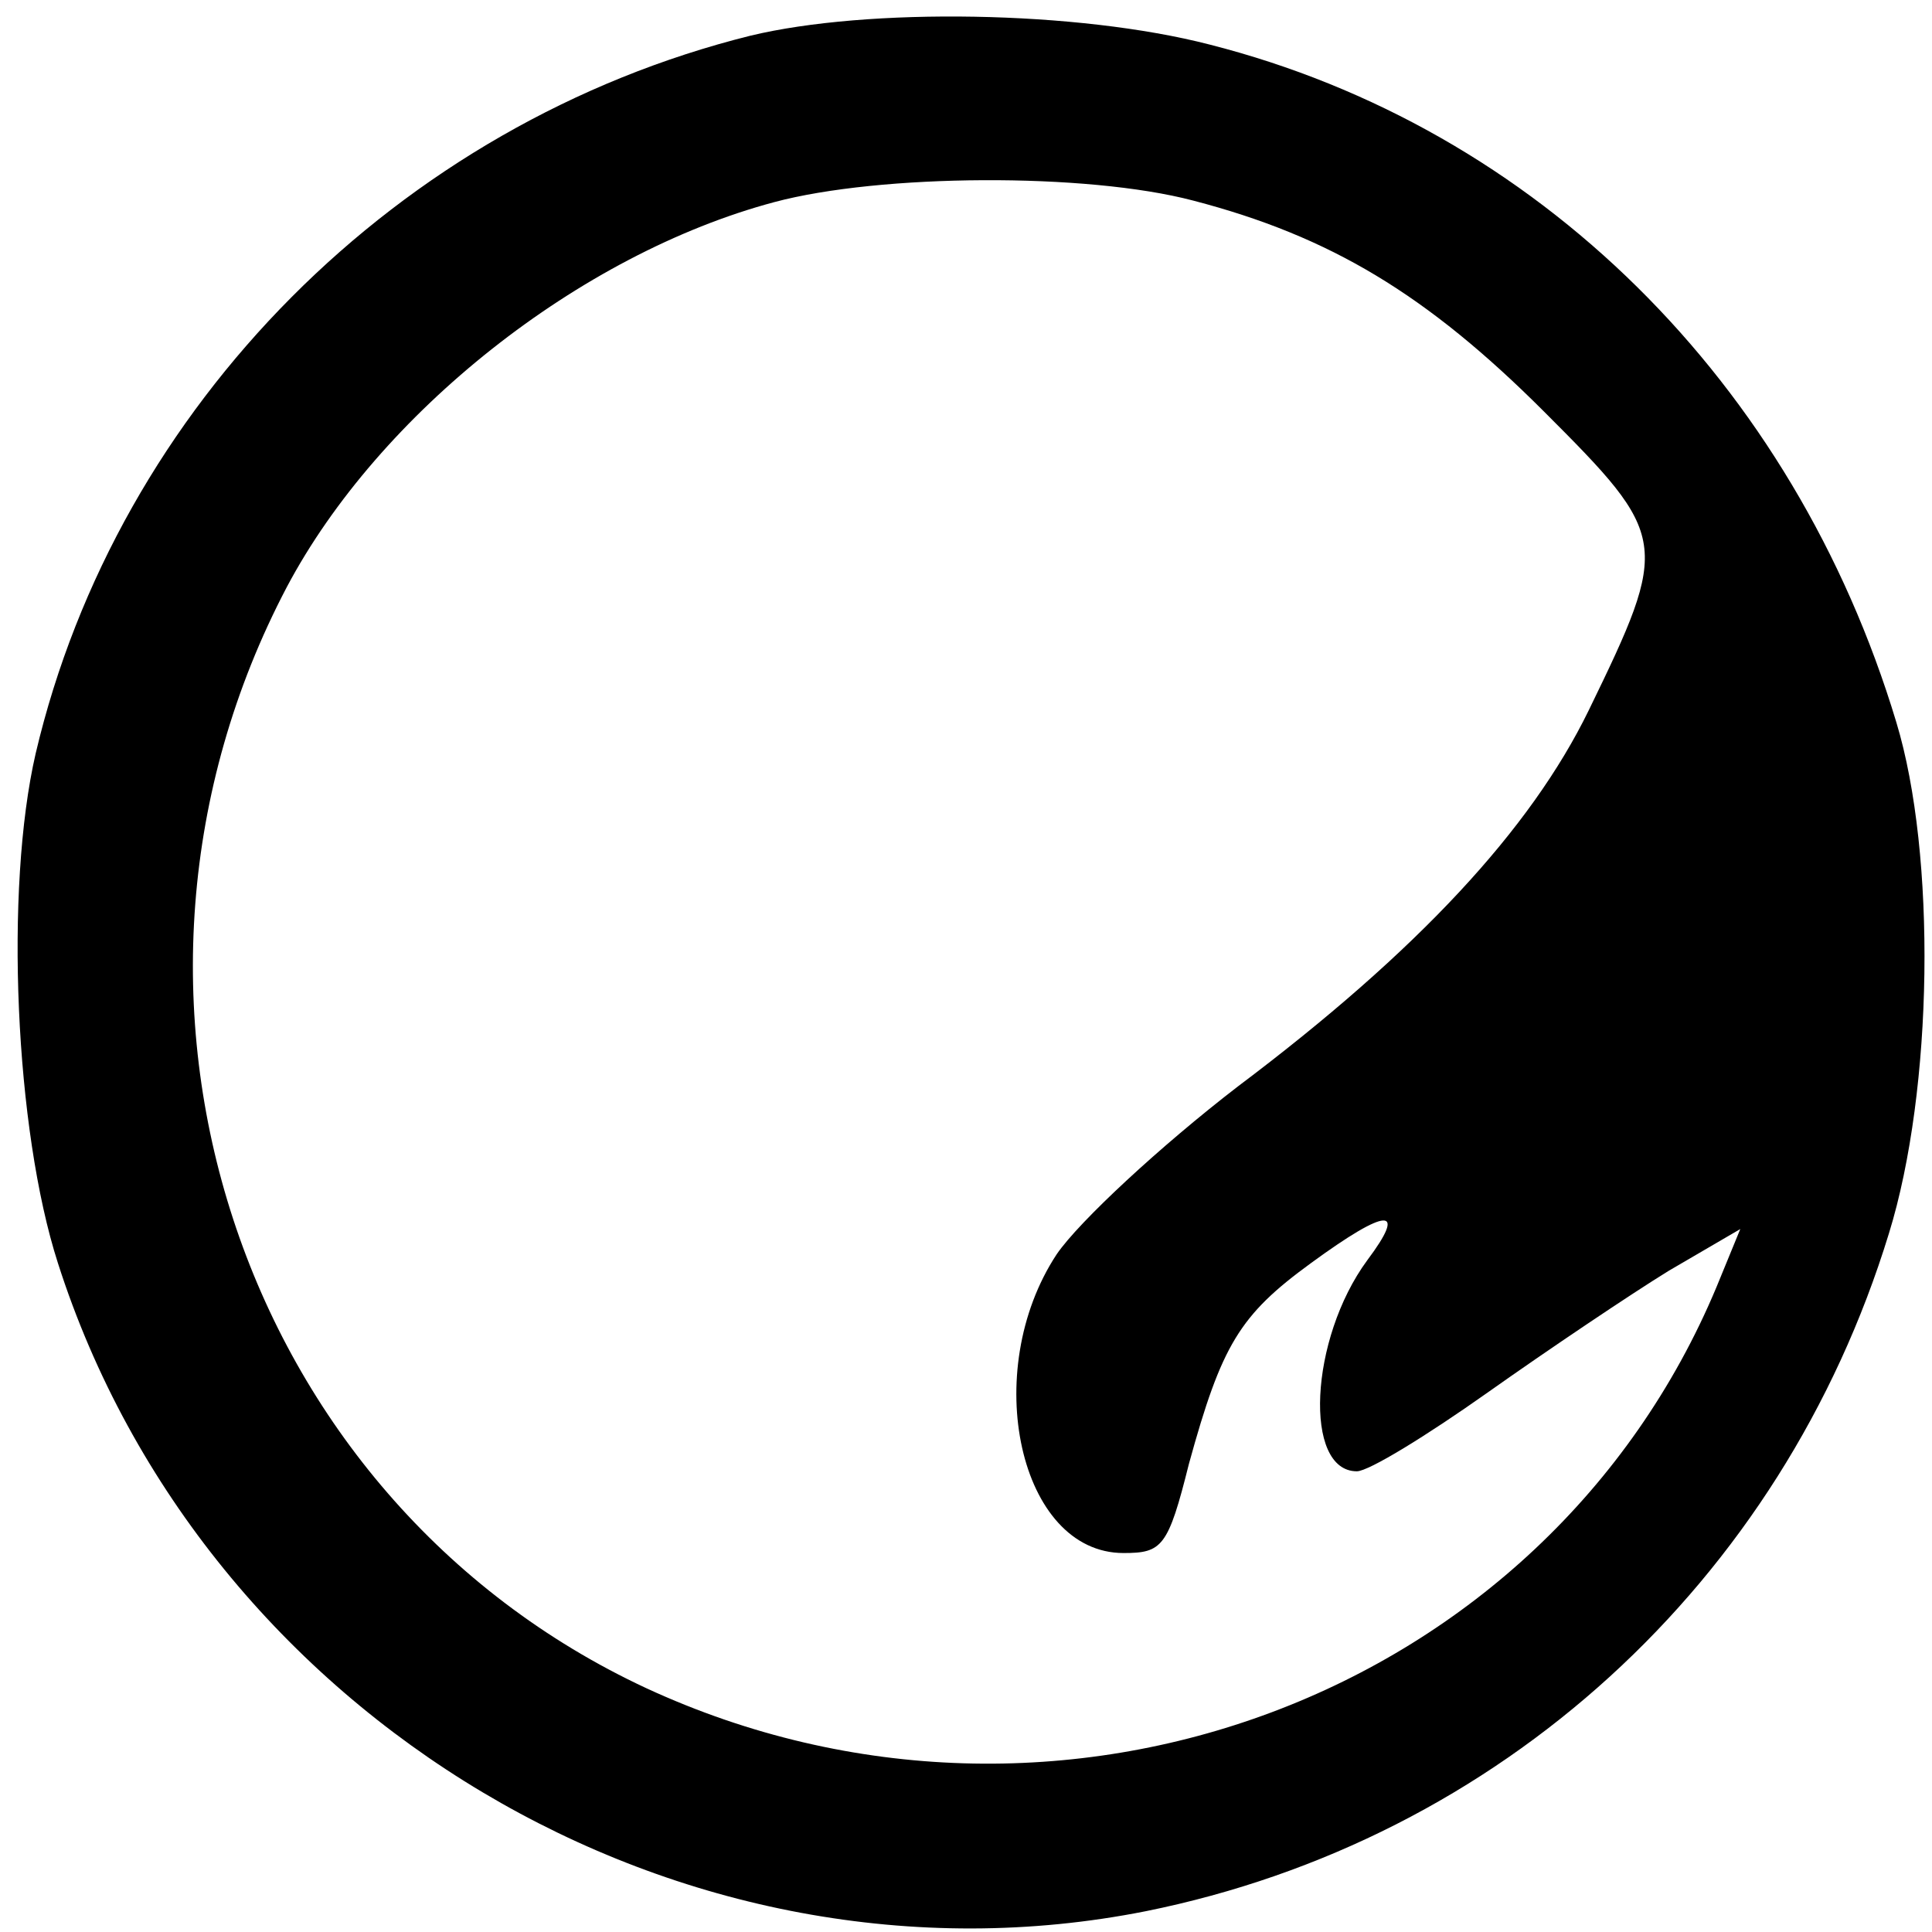 <?xml version="1.0" standalone="no"?>
<!DOCTYPE svg PUBLIC "-//W3C//DTD SVG 20010904//EN"
 "http://www.w3.org/TR/2001/REC-SVG-20010904/DTD/svg10.dtd">
<svg version="1.0" xmlns="http://www.w3.org/2000/svg"
 width="130pt" height="130pt" viewBox="0 0 130 130"
 preserveAspectRatio="xMidYMid meet">
<g transform="translate(0,130) scale(0.1,-0.1)"
fill="#000000" stroke="none">
<path d="M505 1276 c-237 -59 -426 -249 -481 -483 -21 -91 -14 -253 15 -343
98 -306 420 -498 732 -436 238 48 428 221 500 456 30 97 32 255 5 344 -69 229
-242 400 -462 456 -89 23 -230 25 -309 6z m298 -111 c92 -24 157 -63 236 -142
84 -84 85 -88 30 -201 -39 -80 -115 -162 -236 -253 -52 -40 -107 -91 -122
-113 -52 -79 -25 -201 45 -201 26 0 30 4 44 60 22 80 34 100 82 135 52 38 65
38 38 2 -39 -53 -43 -142 -7 -142 8 0 47 24 88 53 41 29 96 66 122 82 l48 28
-16 -39 c-115 -275 -443 -398 -720 -270 -275 128 -386 467 -242 741 62 117
197 224 328 259 71 19 210 20 282 1z"/>
</g>
</svg>

